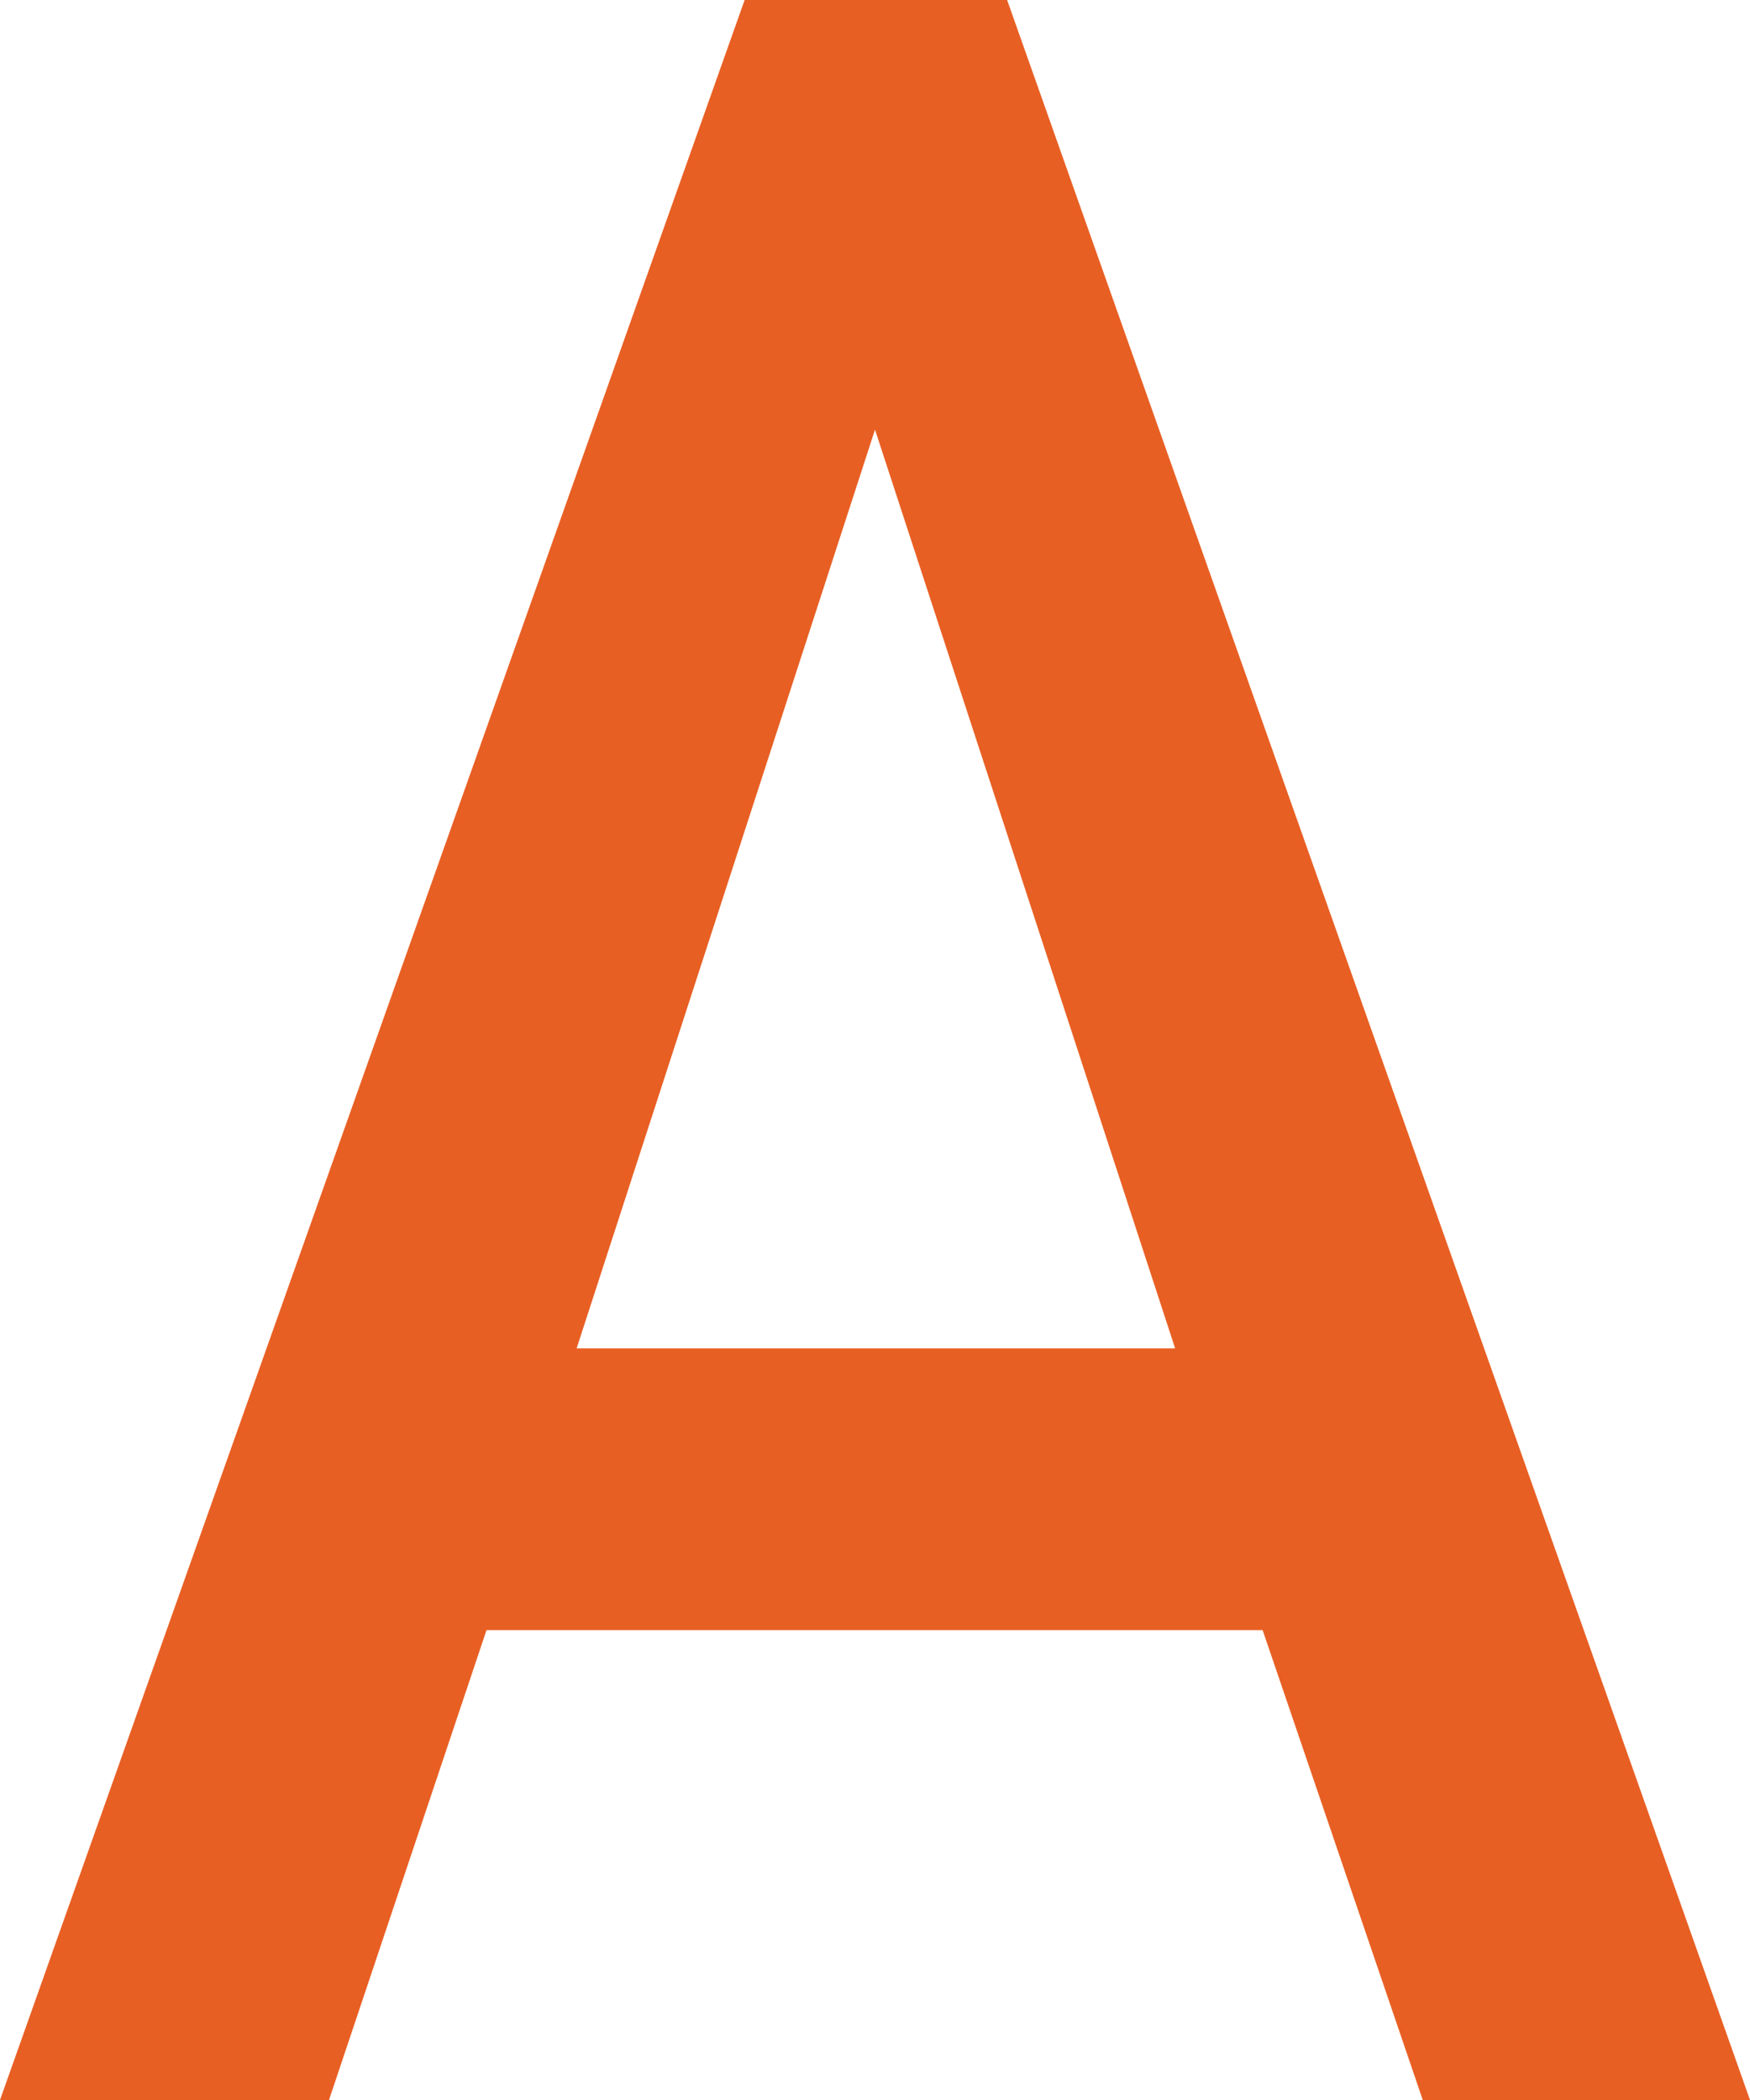 <svg id="レイヤー_1" data-name="レイヤー 1" xmlns="http://www.w3.org/2000/svg" width="20" height="24" viewBox="0 0 20 24"><title>ico_qa02</title><path d="M13.43,15.41,10,4.91H10L6.59,15.41Zm1,3.22H5.56L3.76,24H0L8.51,0h3L20,24H16.26Z" fill="#e85f23"/></svg>
